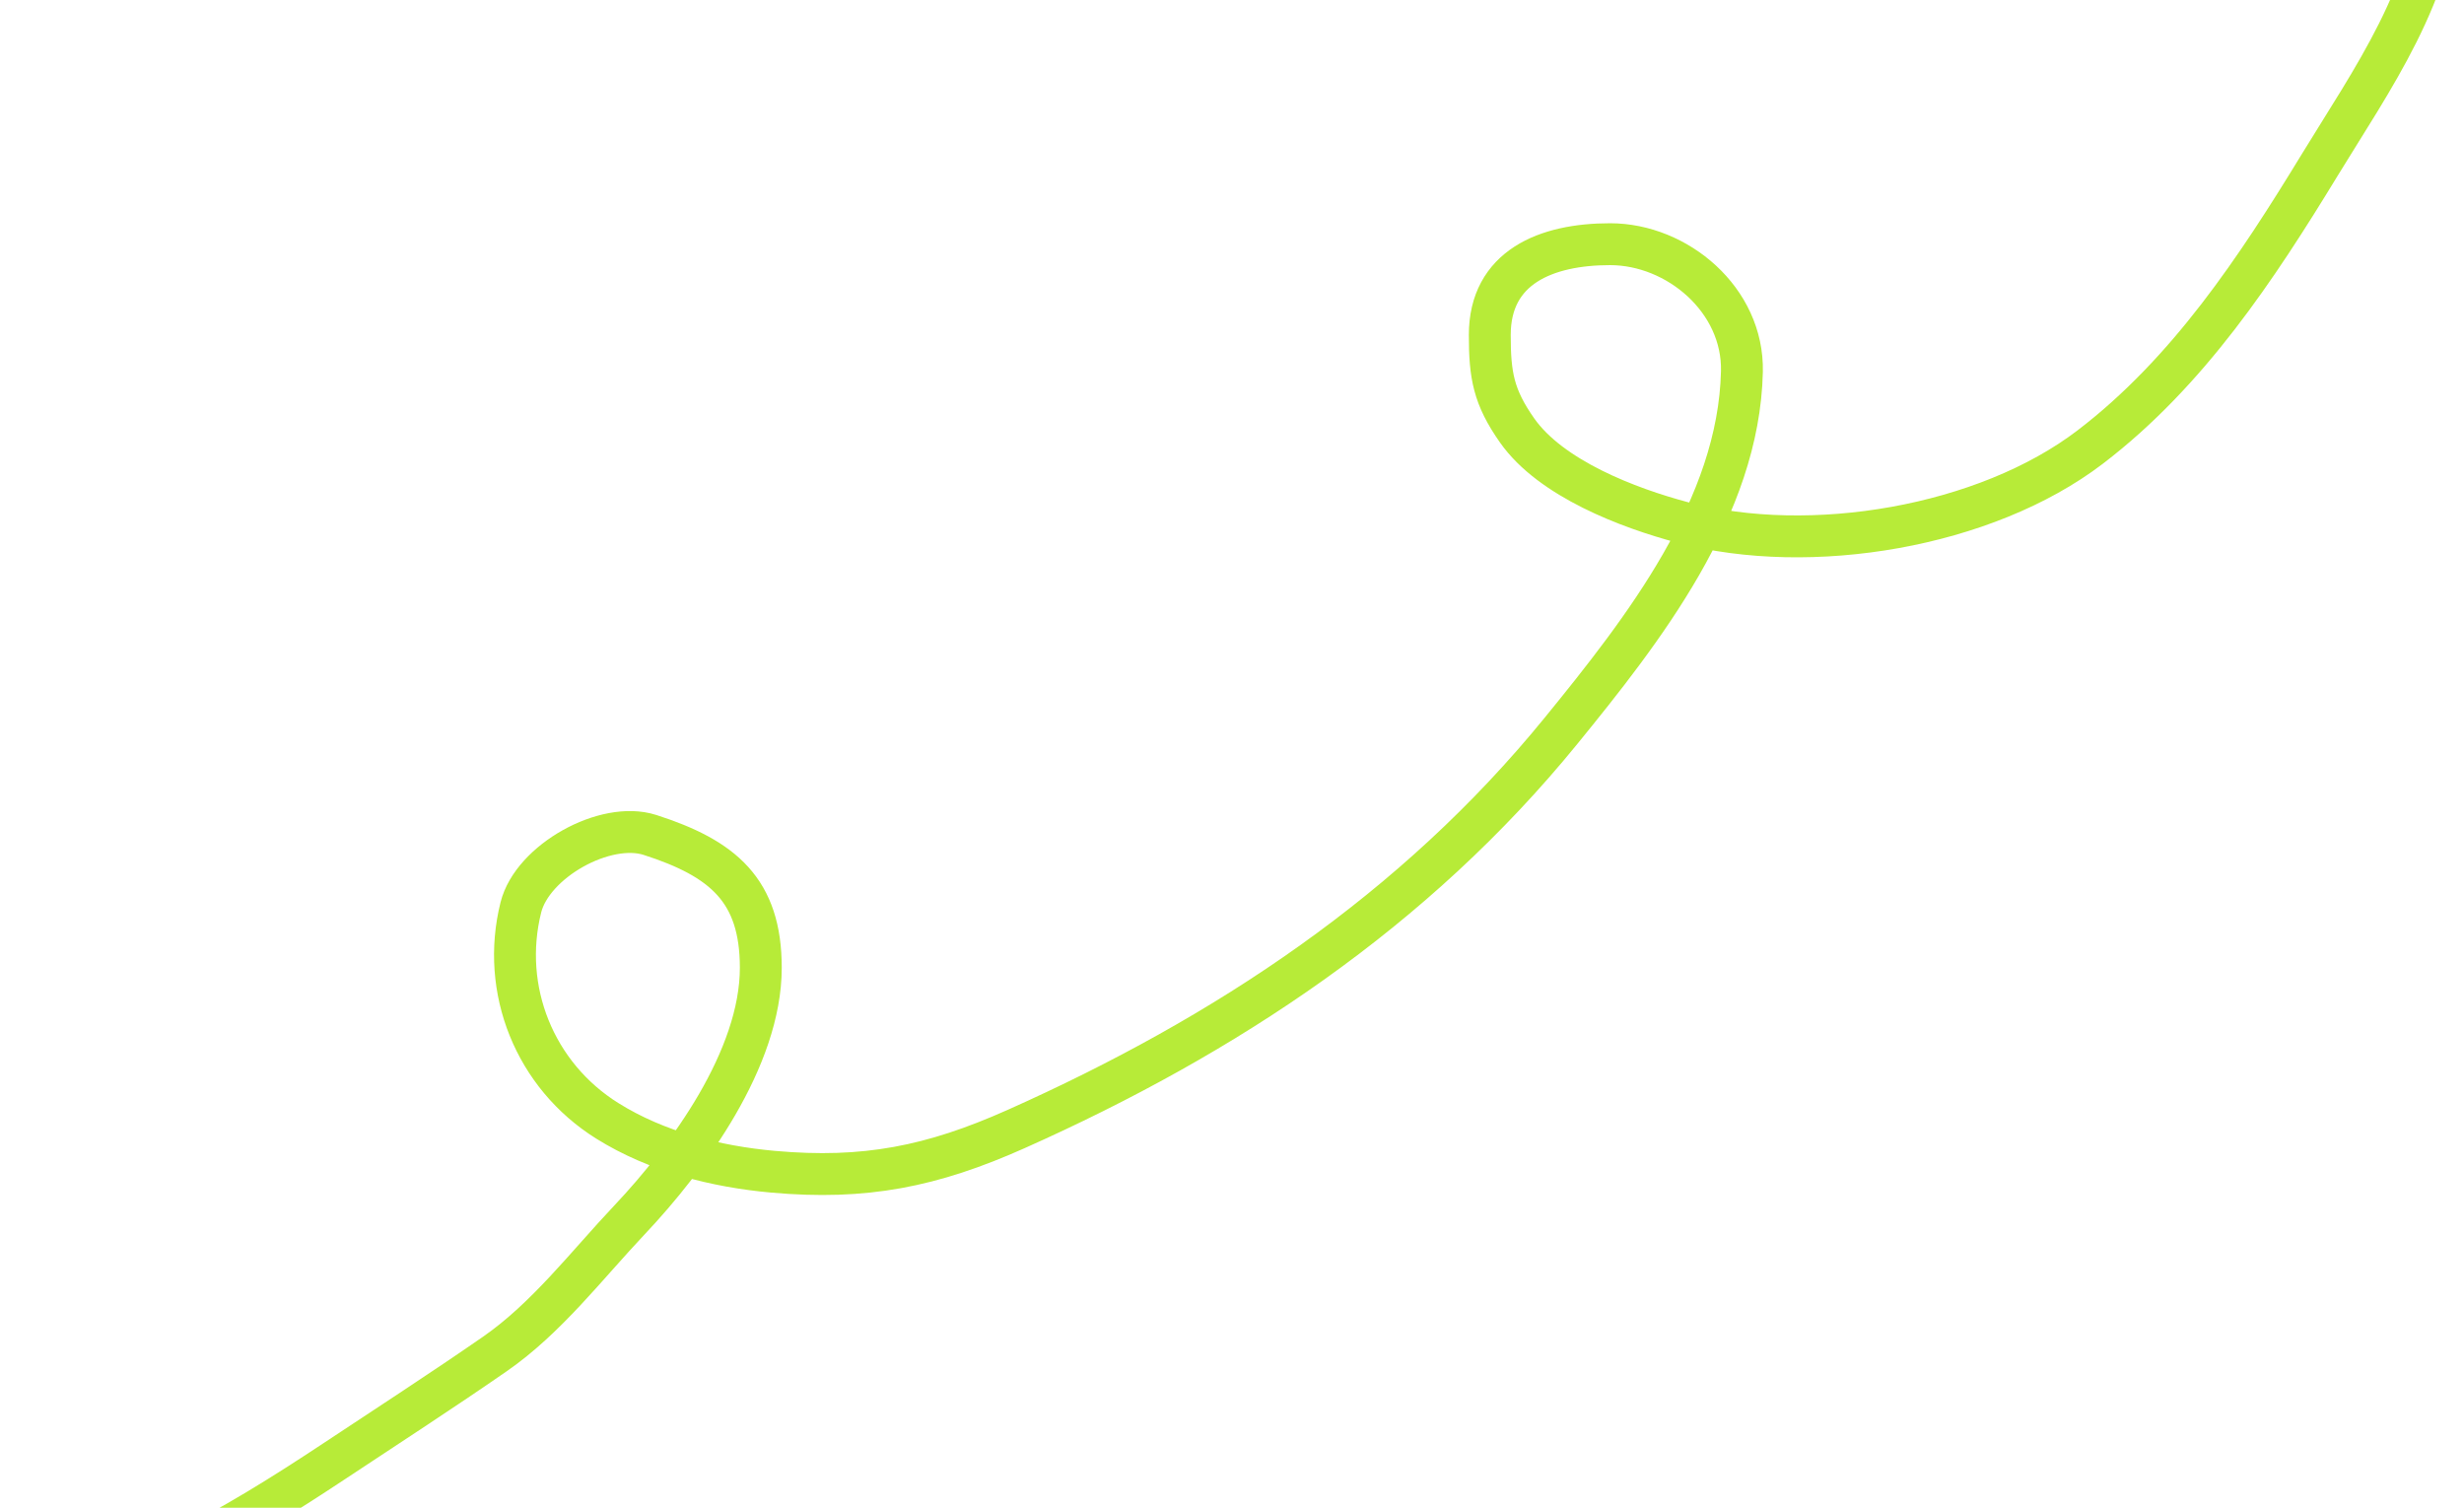 <svg width="353" height="216" viewBox="0 0 353 216" fill="none" xmlns="http://www.w3.org/2000/svg">
<path d="M3.774 232.076C11.792 230.436 18.087 226.161 25.368 222.61C33.206 218.786 40.658 214.116 47.922 209.304C55.589 204.225 63.304 199.229 70.868 193.992C78.31 188.84 84.031 181.279 90.193 174.754C98.605 165.848 108.995 151.605 108.995 138.633C108.995 127.547 103.59 122.98 93.116 119.613C86.721 117.558 76.277 123.368 74.62 129.996C71.675 141.776 76.602 154.072 87.009 160.576C94.061 164.984 102.537 167.123 110.74 167.862C123.879 169.044 133.527 167.119 145.552 161.754C175.681 148.312 202.636 130.478 223.639 104.694C235.397 90.26 249.118 72.728 249.552 53.218C249.779 42.978 240.316 34.983 230.663 34.983C221.502 34.983 213.431 38.275 213.431 47.983C213.431 53.754 213.953 56.843 217.357 61.681C222.191 68.549 233.249 72.775 241.089 74.855C259.352 79.701 284.419 75.524 299.458 64.037C313.474 53.33 323.284 38.466 332.35 23.597C339.553 11.784 349.276 -1.799 349.276 -16.057" stroke="#B7EB38" stroke-width="6" stroke-linecap="round"/>
</svg>

